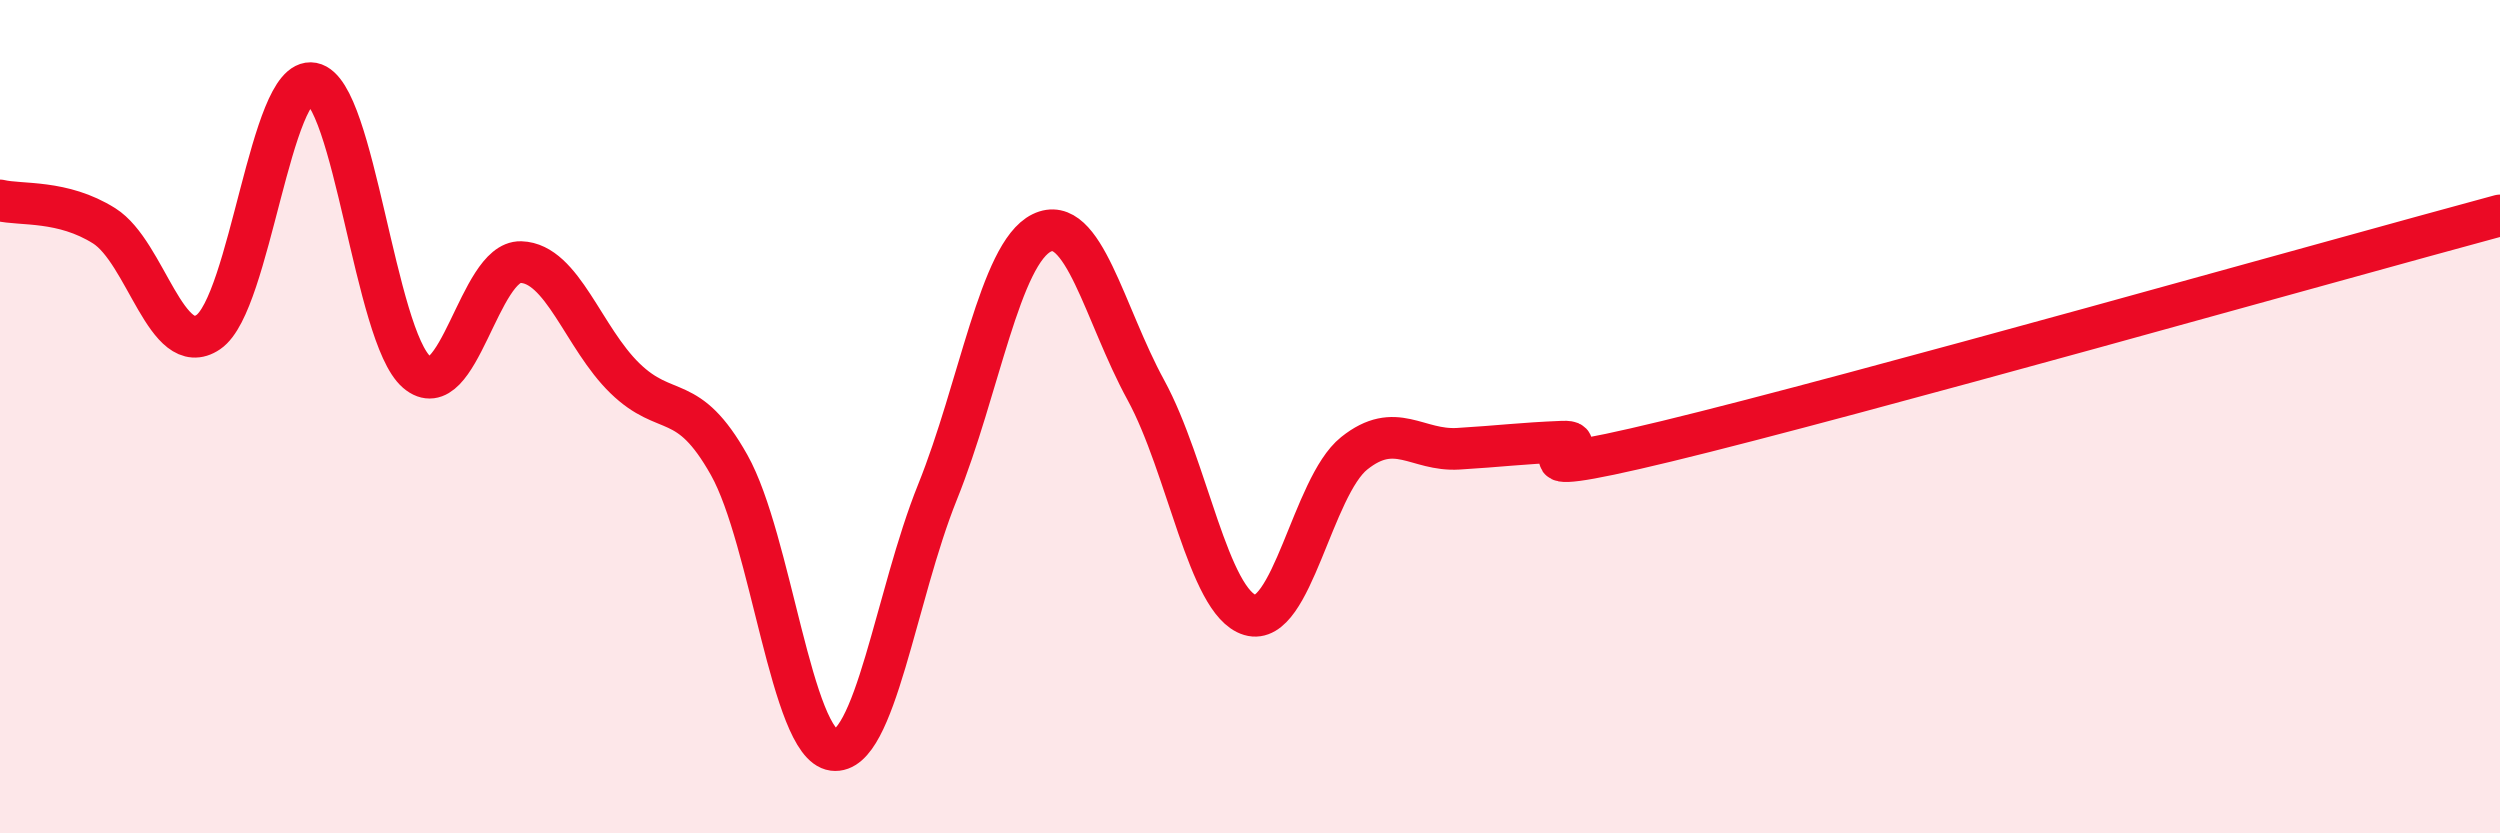 
    <svg width="60" height="20" viewBox="0 0 60 20" xmlns="http://www.w3.org/2000/svg">
      <path
        d="M 0,4.81 C 0.5,4.93 1.5,4.79 2.5,5.42 C 3.5,6.05 4,8.65 5,7.97 C 6,7.29 6.5,1.81 7.5,2 C 8.5,2.19 9,8.07 10,8.93 C 11,9.79 11.5,6.26 12.5,6.29 C 13.5,6.32 14,8.11 15,9.08 C 16,10.05 16.5,9.38 17.5,11.16 C 18.5,12.94 19,17.87 20,18 C 21,18.13 21.5,14.29 22.5,11.81 C 23.5,9.33 24,6.08 25,5.59 C 26,5.1 26.5,7.53 27.5,9.36 C 28.5,11.19 29,14.46 30,14.76 C 31,15.06 31.5,11.68 32.5,10.88 C 33.5,10.08 34,10.83 35,10.77 C 36,10.71 36.5,10.64 37.5,10.6 C 38.5,10.56 35.5,11.68 40,10.59 C 44.5,9.5 56,6.25 60,5.17L60 20L0 20Z"
        fill="#EB0A25"
        opacity="0.1"
        stroke-linecap="round"
        stroke-linejoin="round"
      />
      <path
        d="M 0,4.81 C 0.5,4.93 1.5,4.79 2.5,5.42 C 3.5,6.05 4,8.65 5,7.97 C 6,7.29 6.5,1.81 7.5,2 C 8.5,2.19 9,8.07 10,8.93 C 11,9.79 11.5,6.26 12.5,6.29 C 13.5,6.32 14,8.11 15,9.08 C 16,10.05 16.5,9.38 17.5,11.16 C 18.5,12.94 19,17.87 20,18 C 21,18.13 21.5,14.29 22.5,11.81 C 23.5,9.33 24,6.08 25,5.59 C 26,5.1 26.5,7.53 27.5,9.36 C 28.5,11.19 29,14.46 30,14.76 C 31,15.06 31.5,11.68 32.5,10.88 C 33.5,10.08 34,10.83 35,10.77 C 36,10.71 36.5,10.64 37.5,10.6 C 38.5,10.56 35.5,11.68 40,10.59 C 44.5,9.5 56,6.25 60,5.17"
        stroke="#EB0A25"
        stroke-width="1"
        fill="none"
        stroke-linecap="round"
        stroke-linejoin="round"
      />
    </svg>
  